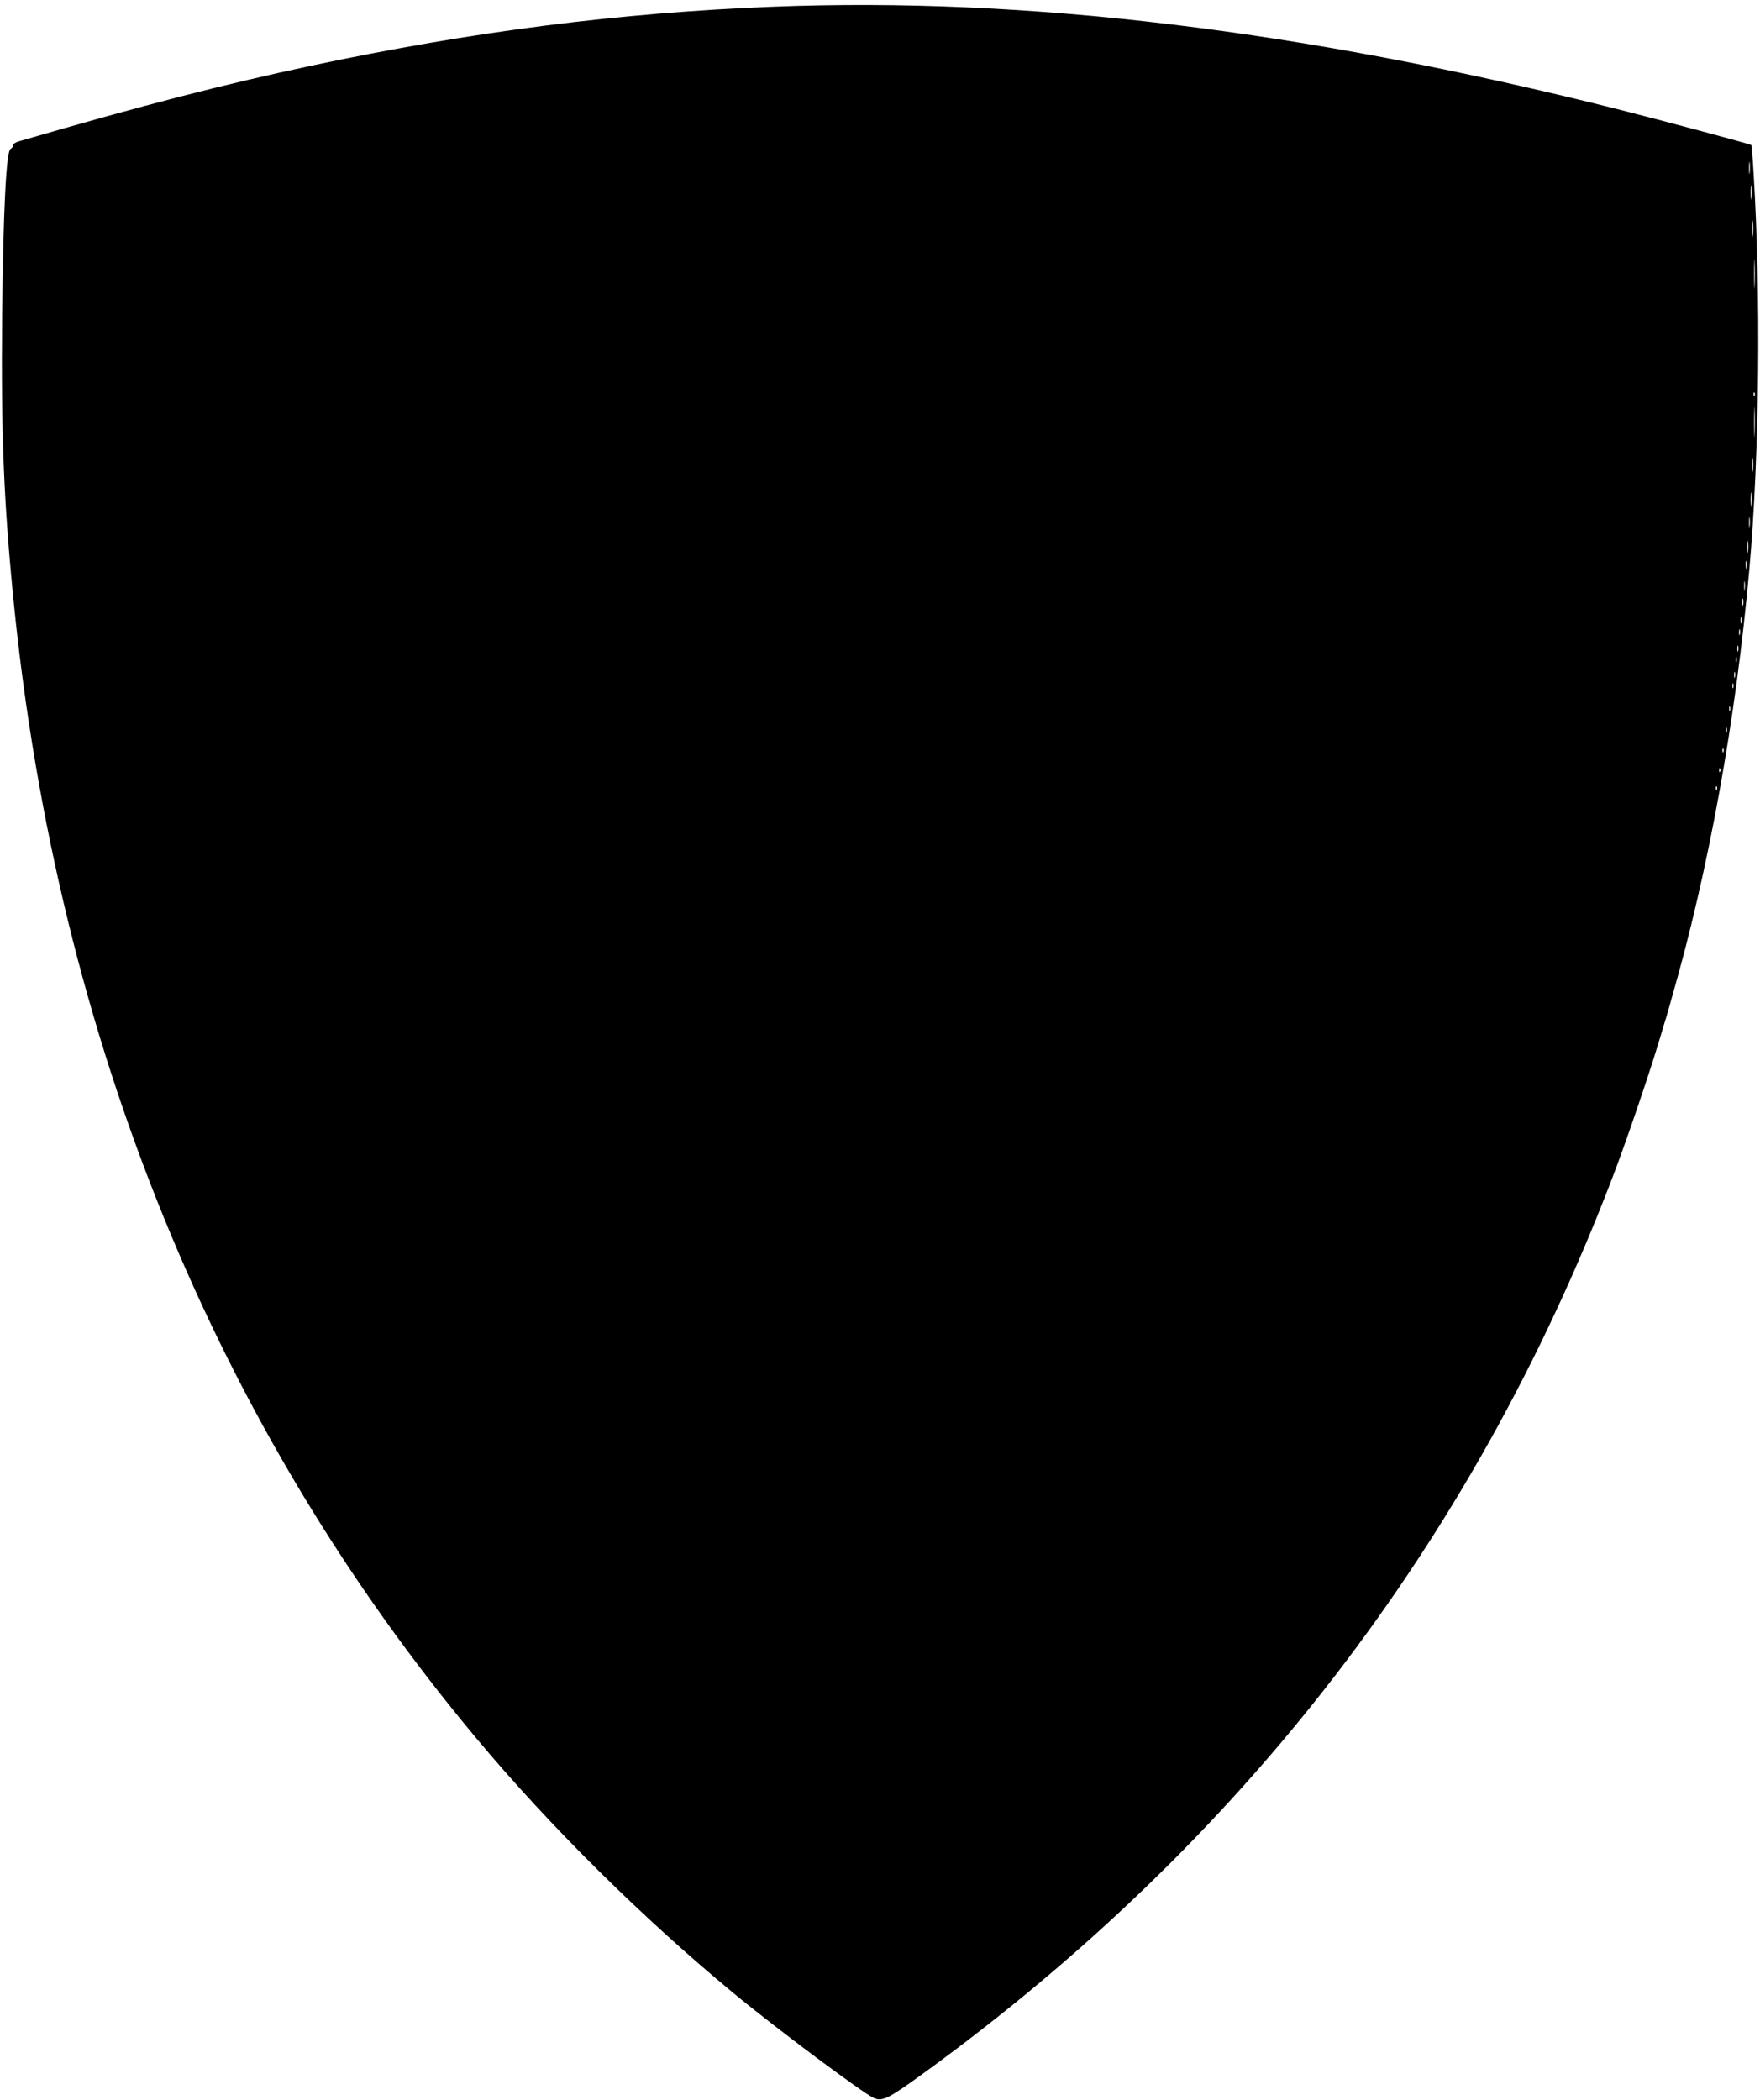  <svg version="1.0" xmlns="http://www.w3.org/2000/svg"
 width="1073pt" height="1280pt" viewBox="0 0 1073 1280"
 preserveAspectRatio="xMidYMid meet"><g transform="translate(0,1280) scale(0.1,-0.1)"
fill="#000000" stroke="none">
<path d="M4710 12759 c-936 -37 -1829 -151 -2810 -359 -539 -115 -1013 -237
-1787 -462 -18 -5 -33 -15 -33 -23 0 -8 -7 -18 -16 -23 -26 -15 -44 -373 -51
-1012 -7 -734 10 -1143 72 -1764 269 -2657 1232 -5015 2824 -6916 445 -532
1009 -1090 1561 -1546 256 -212 796 -615 858 -641 52 -22 87 -5 306 154 1941
1409 3345 3233 4194 5450 80 207 222 624 282 823 17 58 35 116 39 130 5 14 14
45 21 70 7 25 17 59 21 75 226 782 392 1699 474 2615 62 698 72 1678 25 2429
-5 85 -11 155 -13 157 -6 6 -533 147 -817 219 -1915 481 -3597 685 -5150 624z
m5957 -1011 c-2 -18 -4 -6 -4 27 0 33 2 48 4 33 2 -15 2 -42 0 -60z m10 -155
c-2 -21 -4 -6 -4 32 0 39 2 55 4 38 2 -18 2 -50 0 -70z m10 -225 c-2 -24 -4
-7 -4 37 0 44 2 63 4 43 2 -21 2 -57 0 -80z m10 -310 c-1 -40 -3 -8 -3 72 0
80 2 112 3 73 2 -40 2 -106 0 -145z m0 -670 c-3 -8 -6 -5 -6 6 -1 11 2 17 5
13 3 -3 4 -12 1 -19z m0 -235 c-1 -43 -3 -10 -3 72 0 83 2 118 3 78 2 -40 2
-107 0 -150z m-10 -220 c-2 -21 -4 -6 -4 32 0 39 2 55 4 38 2 -18 2 -50 0 -70z
m-10 -210 c-2 -21 -4 -6 -4 32 0 39 2 55 4 38 2 -18 2 -50 0 -70z m-10 -130
c-2 -16 -4 -5 -4 22 0 28 2 40 4 28 2 -13 2 -35 0 -50z m-10 -155 c-2 -18 -4
-6 -4 27 0 33 2 48 4 33 2 -15 2 -42 0 -60z m-10 -100 c-2 -13 -4 -5 -4 17 -1
22 1 32 4 23 2 -10 2 -28 0 -40z m-10 -130 c-2 -13 -4 -3 -4 22 0 25 2 35 4
23 2 -13 2 -33 0 -45z m-10 -95 c-3 -10 -5 -2 -5 17 0 19 2 27 5 18 2 -10 2
-26 0 -35z m-10 -110 c-3 -10 -5 -2 -5 17 0 19 2 27 5 18 2 -10 2 -26 0 -35z
m-10 -70 c-3 -10 -5 -4 -5 12 0 17 2 24 5 18 2 -7 2 -21 0 -30z m-10 -100 c-3
-10 -5 -4 -5 12 0 17 2 24 5 18 2 -7 2 -21 0 -30z m-10 -65 c-3 -7 -5 -2 -5
12 0 14 2 19 5 13 2 -7 2 -19 0 -25z m-10 -95 c-3 -10 -5 -4 -5 12 0 17 2 24
5 18 2 -7 2 -21 0 -30z m-10 -65 c-3 -7 -5 -2 -5 12 0 14 2 19 5 13 2 -7 2
-19 0 -25z m-20 -140 c-3 -7 -5 -2 -5 12 0 14 2 19 5 13 2 -7 2 -19 0 -25z
m-20 -130 c-3 -7 -5 -2 -5 12 0 14 2 19 5 13 2 -7 2 -19 0 -25z m-20 -120 c-3
-8 -6 -5 -6 6 -1 11 2 17 5 13 3 -3 4 -12 1 -19z m-20 -120 c-3 -8 -6 -5 -6 6
-1 11 2 17 5 13 3 -3 4 -12 1 -19z m-20 -110 c-3 -8 -6 -5 -6 6 -1 11 2 17 5
13 3 -3 4 -12 1 -19z"/>
</g>
</svg>
